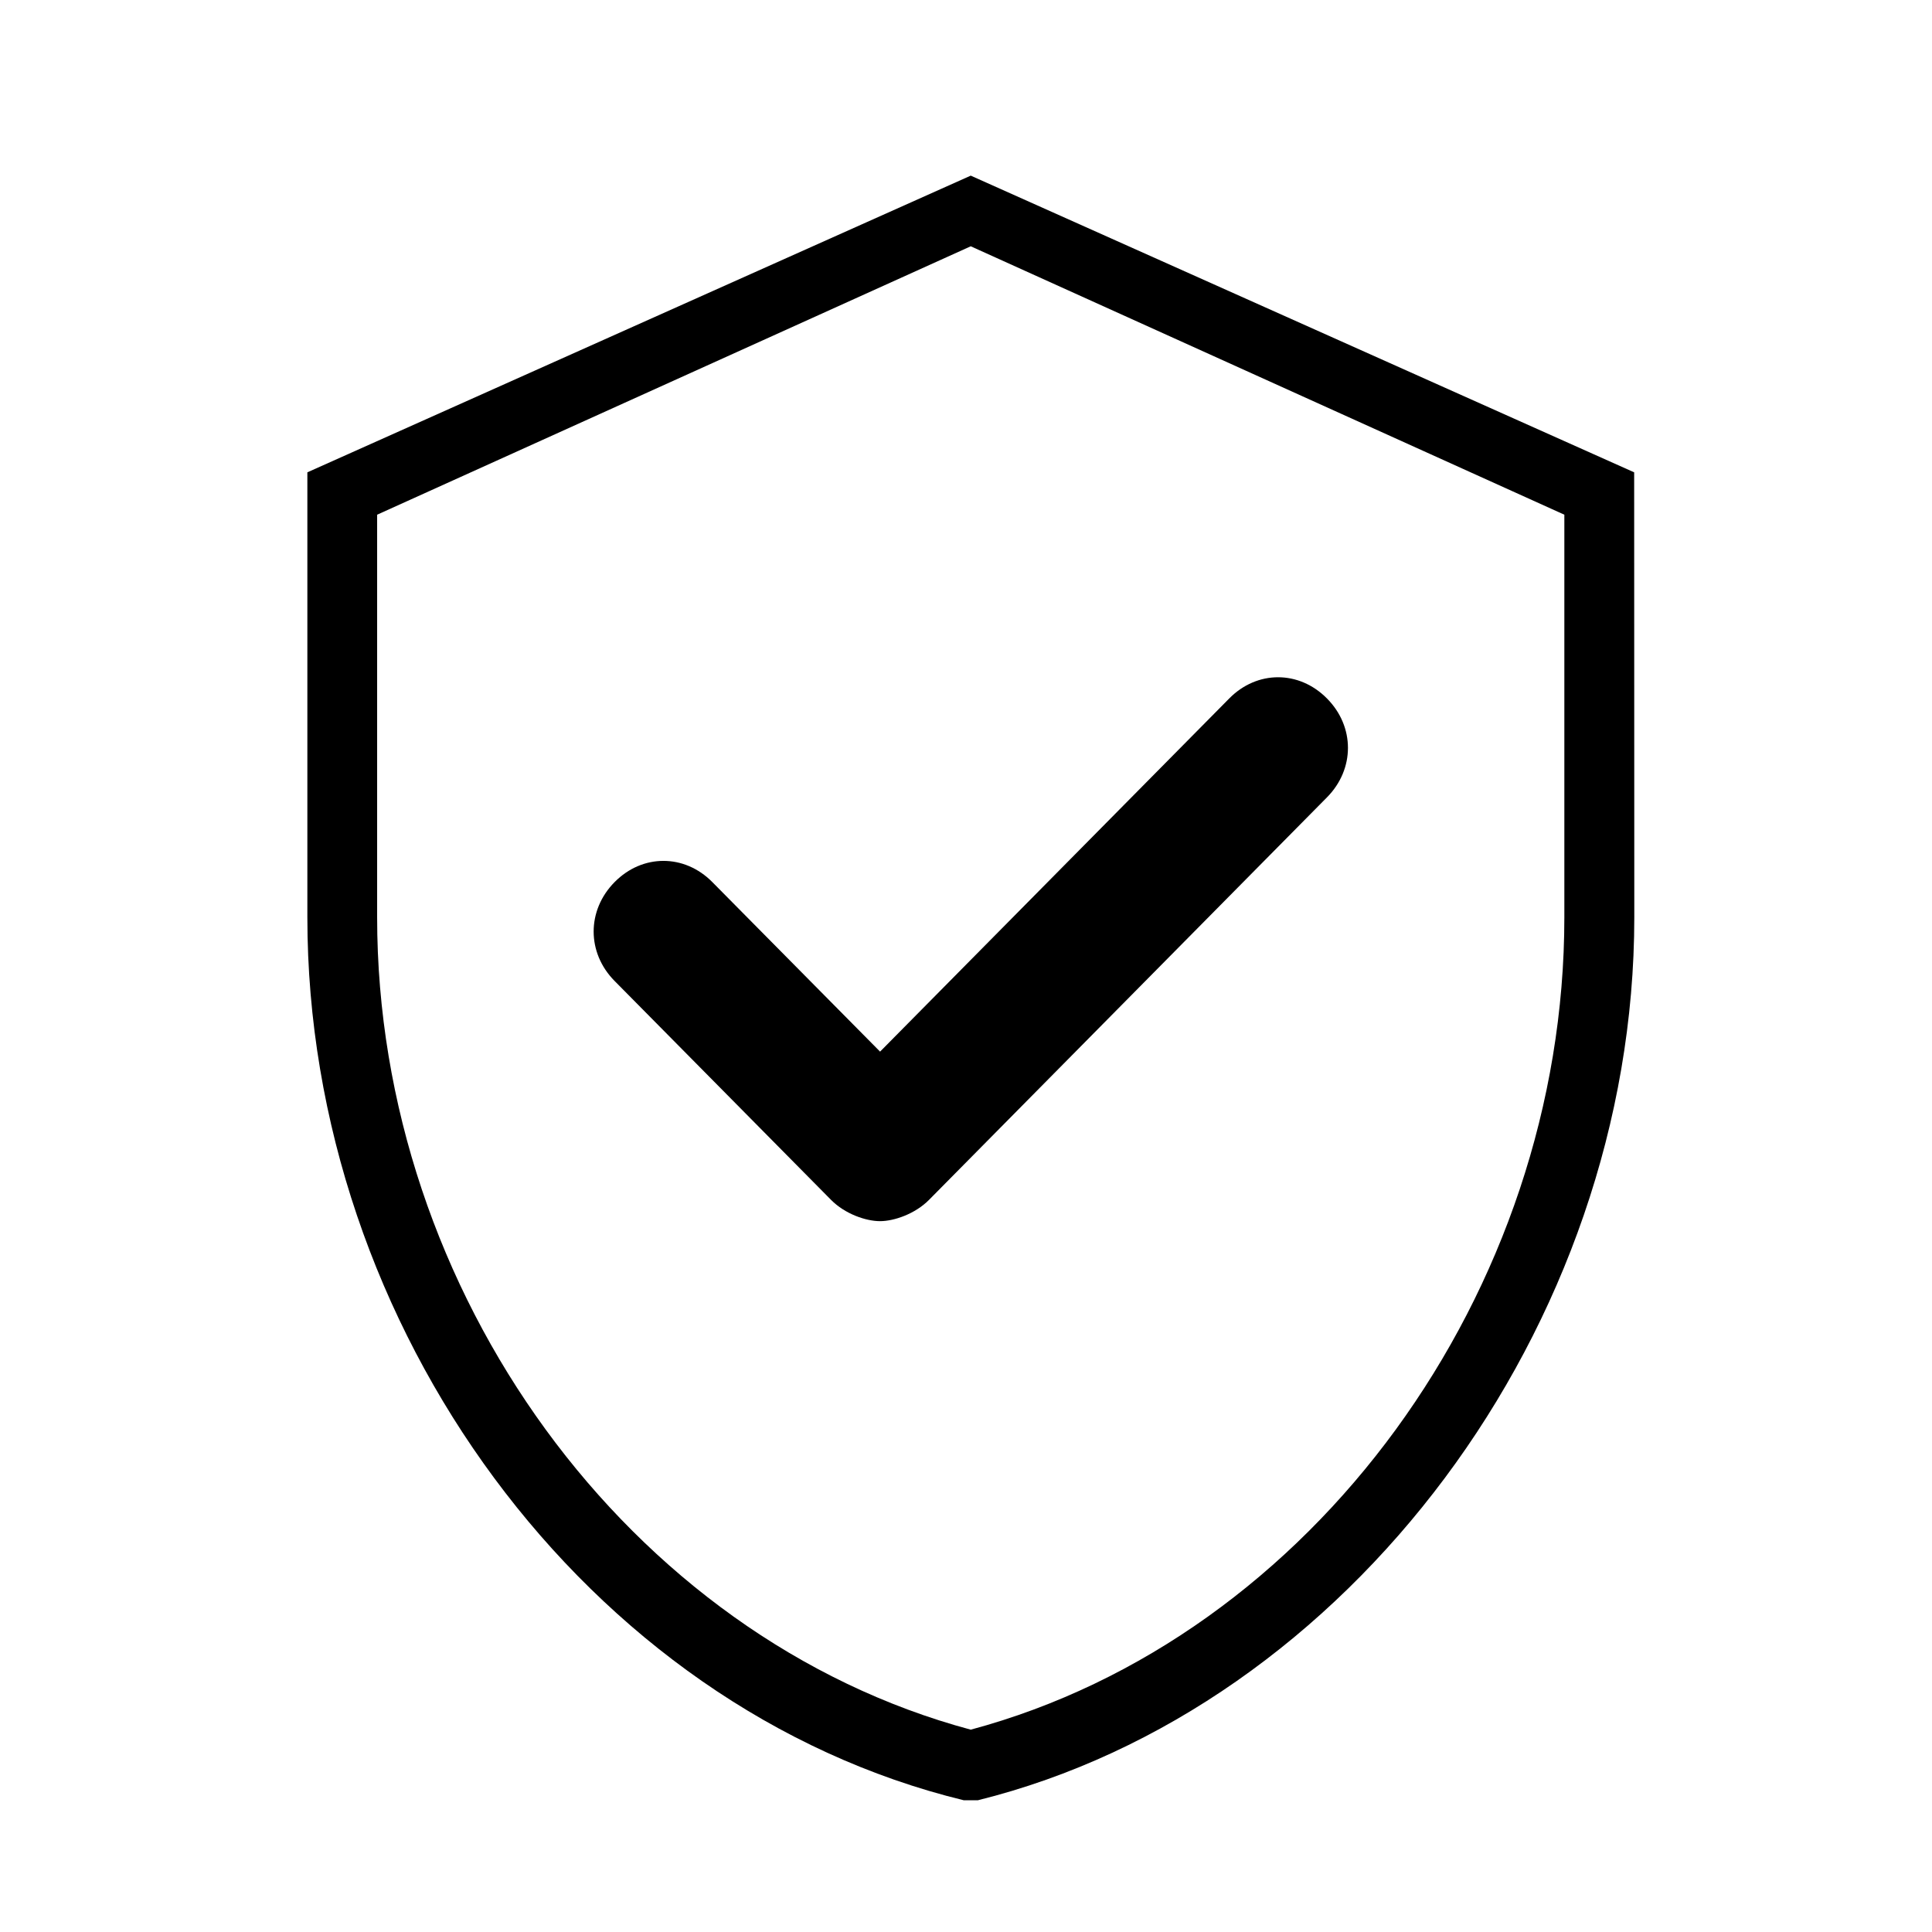 <svg width="44" height="44" viewBox="0 0 44 44" fill="none" xmlns="http://www.w3.org/2000/svg">
<path d="M22.108 4L7 10.757V20.891C7 30.222 13.362 38.909 21.95 41H22.269C30.698 38.908 37.22 30.221 37.22 20.891L37.217 10.757L22.108 4ZM35.627 20.891C35.627 29.417 29.902 37.3 22.108 39.392C14.315 37.3 8.589 29.419 8.589 20.891V11.722L22.108 5.609L35.627 11.722V20.891Z" fill="black"/>
<path d="M16.223 20.089C15.587 19.445 14.632 19.445 13.997 20.089C13.361 20.733 13.361 21.698 13.997 22.341L18.928 27.328C19.246 27.649 19.723 27.811 20.042 27.811C20.359 27.811 20.837 27.649 21.156 27.328L30.221 18.159C30.858 17.515 30.858 16.549 30.221 15.907C29.584 15.263 28.63 15.263 27.995 15.907L20.043 23.95L16.223 20.089Z" fill="black"/>
</svg>
